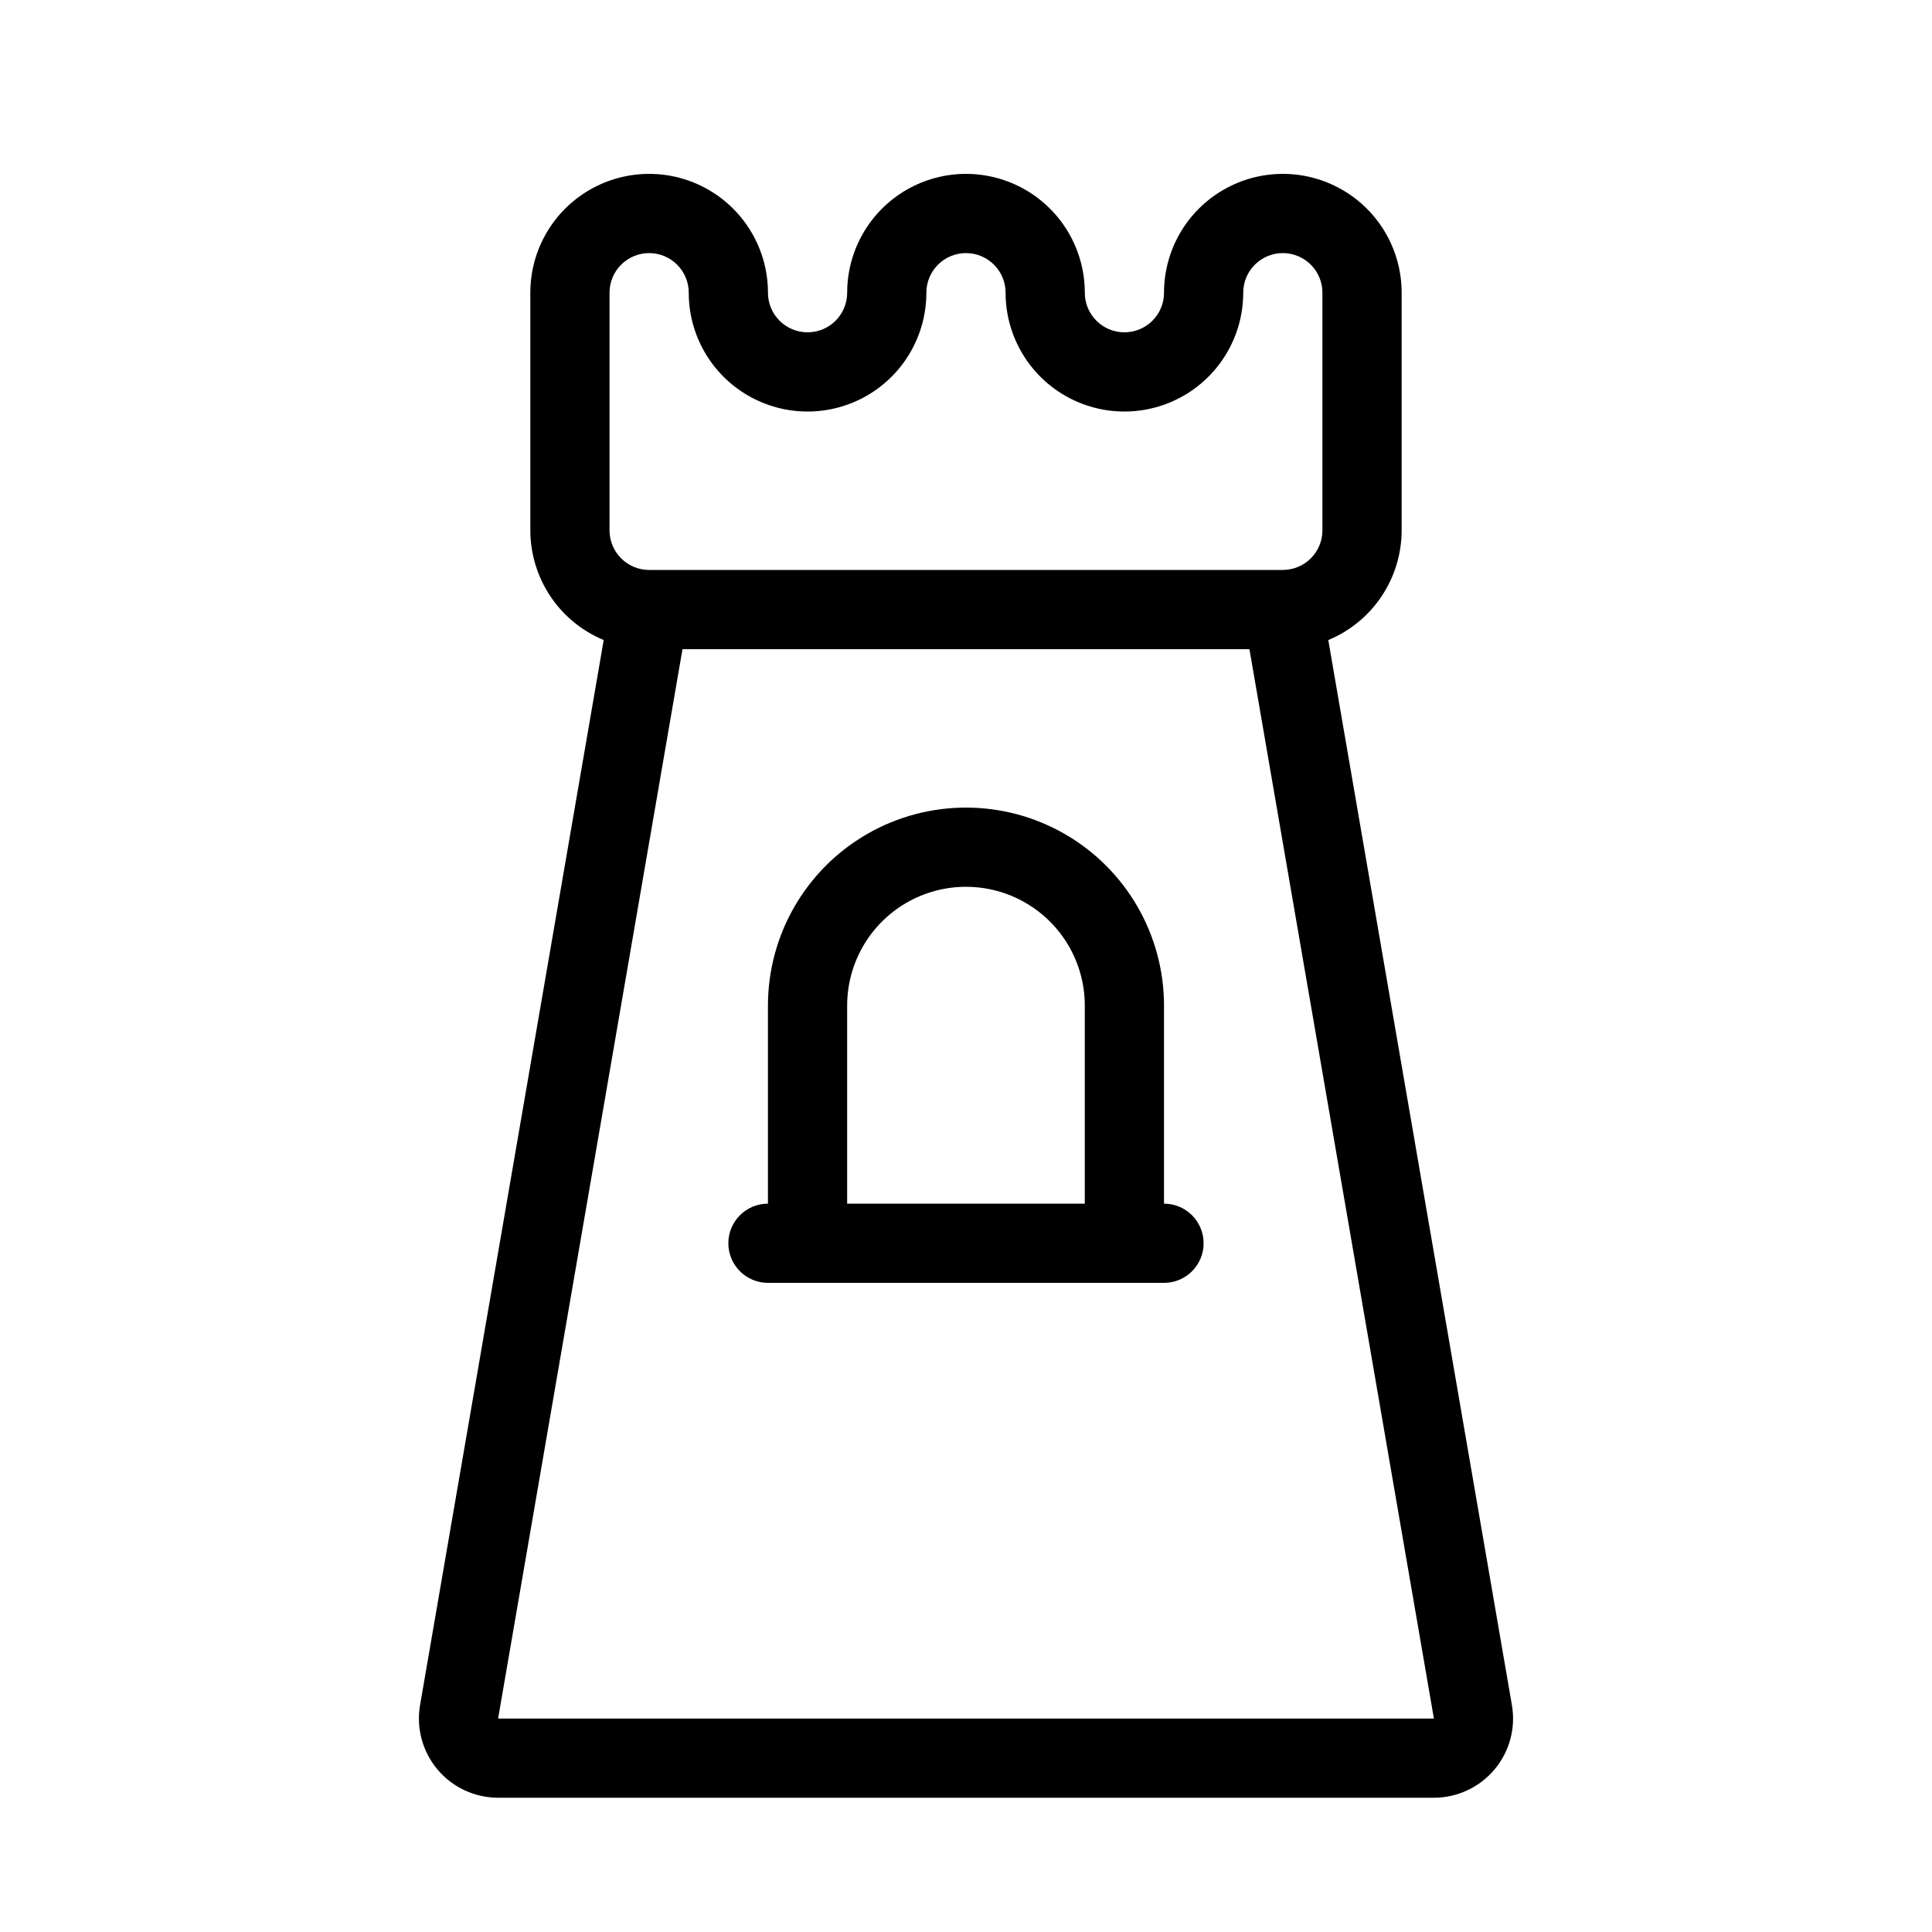 <?xml version="1.0" encoding="UTF-8"?>
<!-- Uploaded to: ICON Repo, www.iconrepo.com, Generator: ICON Repo Mixer Tools -->
<svg fill="#000000" width="800px" height="800px" version="1.1" viewBox="144 144 512 512" xmlns="http://www.w3.org/2000/svg">
 <path d="m544.67 595.86-48.66-282.24c5.75-2.387 10.664-6.418 14.125-11.594 3.461-5.172 5.309-11.258 5.316-17.48v-62.977c0-11.25-6-21.645-15.742-27.27-9.742-5.625-21.746-5.625-31.488 0-9.742 5.625-15.742 16.02-15.742 27.27 0 5.797-4.699 10.496-10.496 10.496s-10.496-4.699-10.496-10.496c0-11.25-6.004-21.645-15.746-27.27-9.742-5.625-21.746-5.625-31.488 0-9.742 5.625-15.742 16.02-15.742 27.27 0 5.797-4.699 10.496-10.496 10.496s-10.496-4.699-10.496-10.496c0-11.25-6.004-21.645-15.746-27.27-9.742-5.625-21.746-5.625-31.488 0-9.742 5.625-15.742 16.02-15.742 27.27v62.977c0.008 6.223 1.859 12.309 5.316 17.48 3.461 5.176 8.379 9.207 14.129 11.594l-48.664 282.24c-1.051 6.102 0.641 12.355 4.629 17.09 3.988 4.734 9.863 7.469 16.055 7.469h247.98c6.191 0 12.066-2.734 16.055-7.469 3.988-4.734 5.684-10.988 4.629-17.09zm-239.14-374.29c0-5.797 4.699-10.496 10.496-10.496s10.496 4.699 10.496 10.496c0 11.25 6 21.645 15.742 27.27 9.742 5.625 21.746 5.625 31.488 0 9.742-5.625 15.746-16.02 15.746-27.27 0-5.797 4.699-10.496 10.496-10.496s10.496 4.699 10.496 10.496c0 11.25 6 21.645 15.742 27.27 9.742 5.625 21.746 5.625 31.488 0 9.742-5.625 15.746-16.02 15.746-27.27 0-5.797 4.699-10.496 10.492-10.496 5.797 0 10.496 4.699 10.496 10.496v62.977c-0.004 5.793-4.699 10.488-10.496 10.496h-167.93c-5.797-0.008-10.492-4.703-10.496-10.496zm-29.527 377.86 48.863-283.39 150.25 0.004 48.883 283.39zm176.47-136.45v-52.48c0-18.75-10.004-36.074-26.242-45.449s-36.242-9.375-52.48 0c-16.238 9.375-26.238 26.699-26.238 45.449v52.48c-5.797 0-10.496 4.699-10.496 10.496 0 5.793 4.699 10.492 10.496 10.492h104.96c5.797 0 10.496-4.699 10.496-10.492 0-5.797-4.699-10.496-10.496-10.496zm-20.992 0h-62.977v-52.48c0-11.25 6-21.645 15.742-27.27 9.742-5.625 21.746-5.625 31.488 0 9.742 5.625 15.746 16.02 15.746 27.27z"/>
</svg>